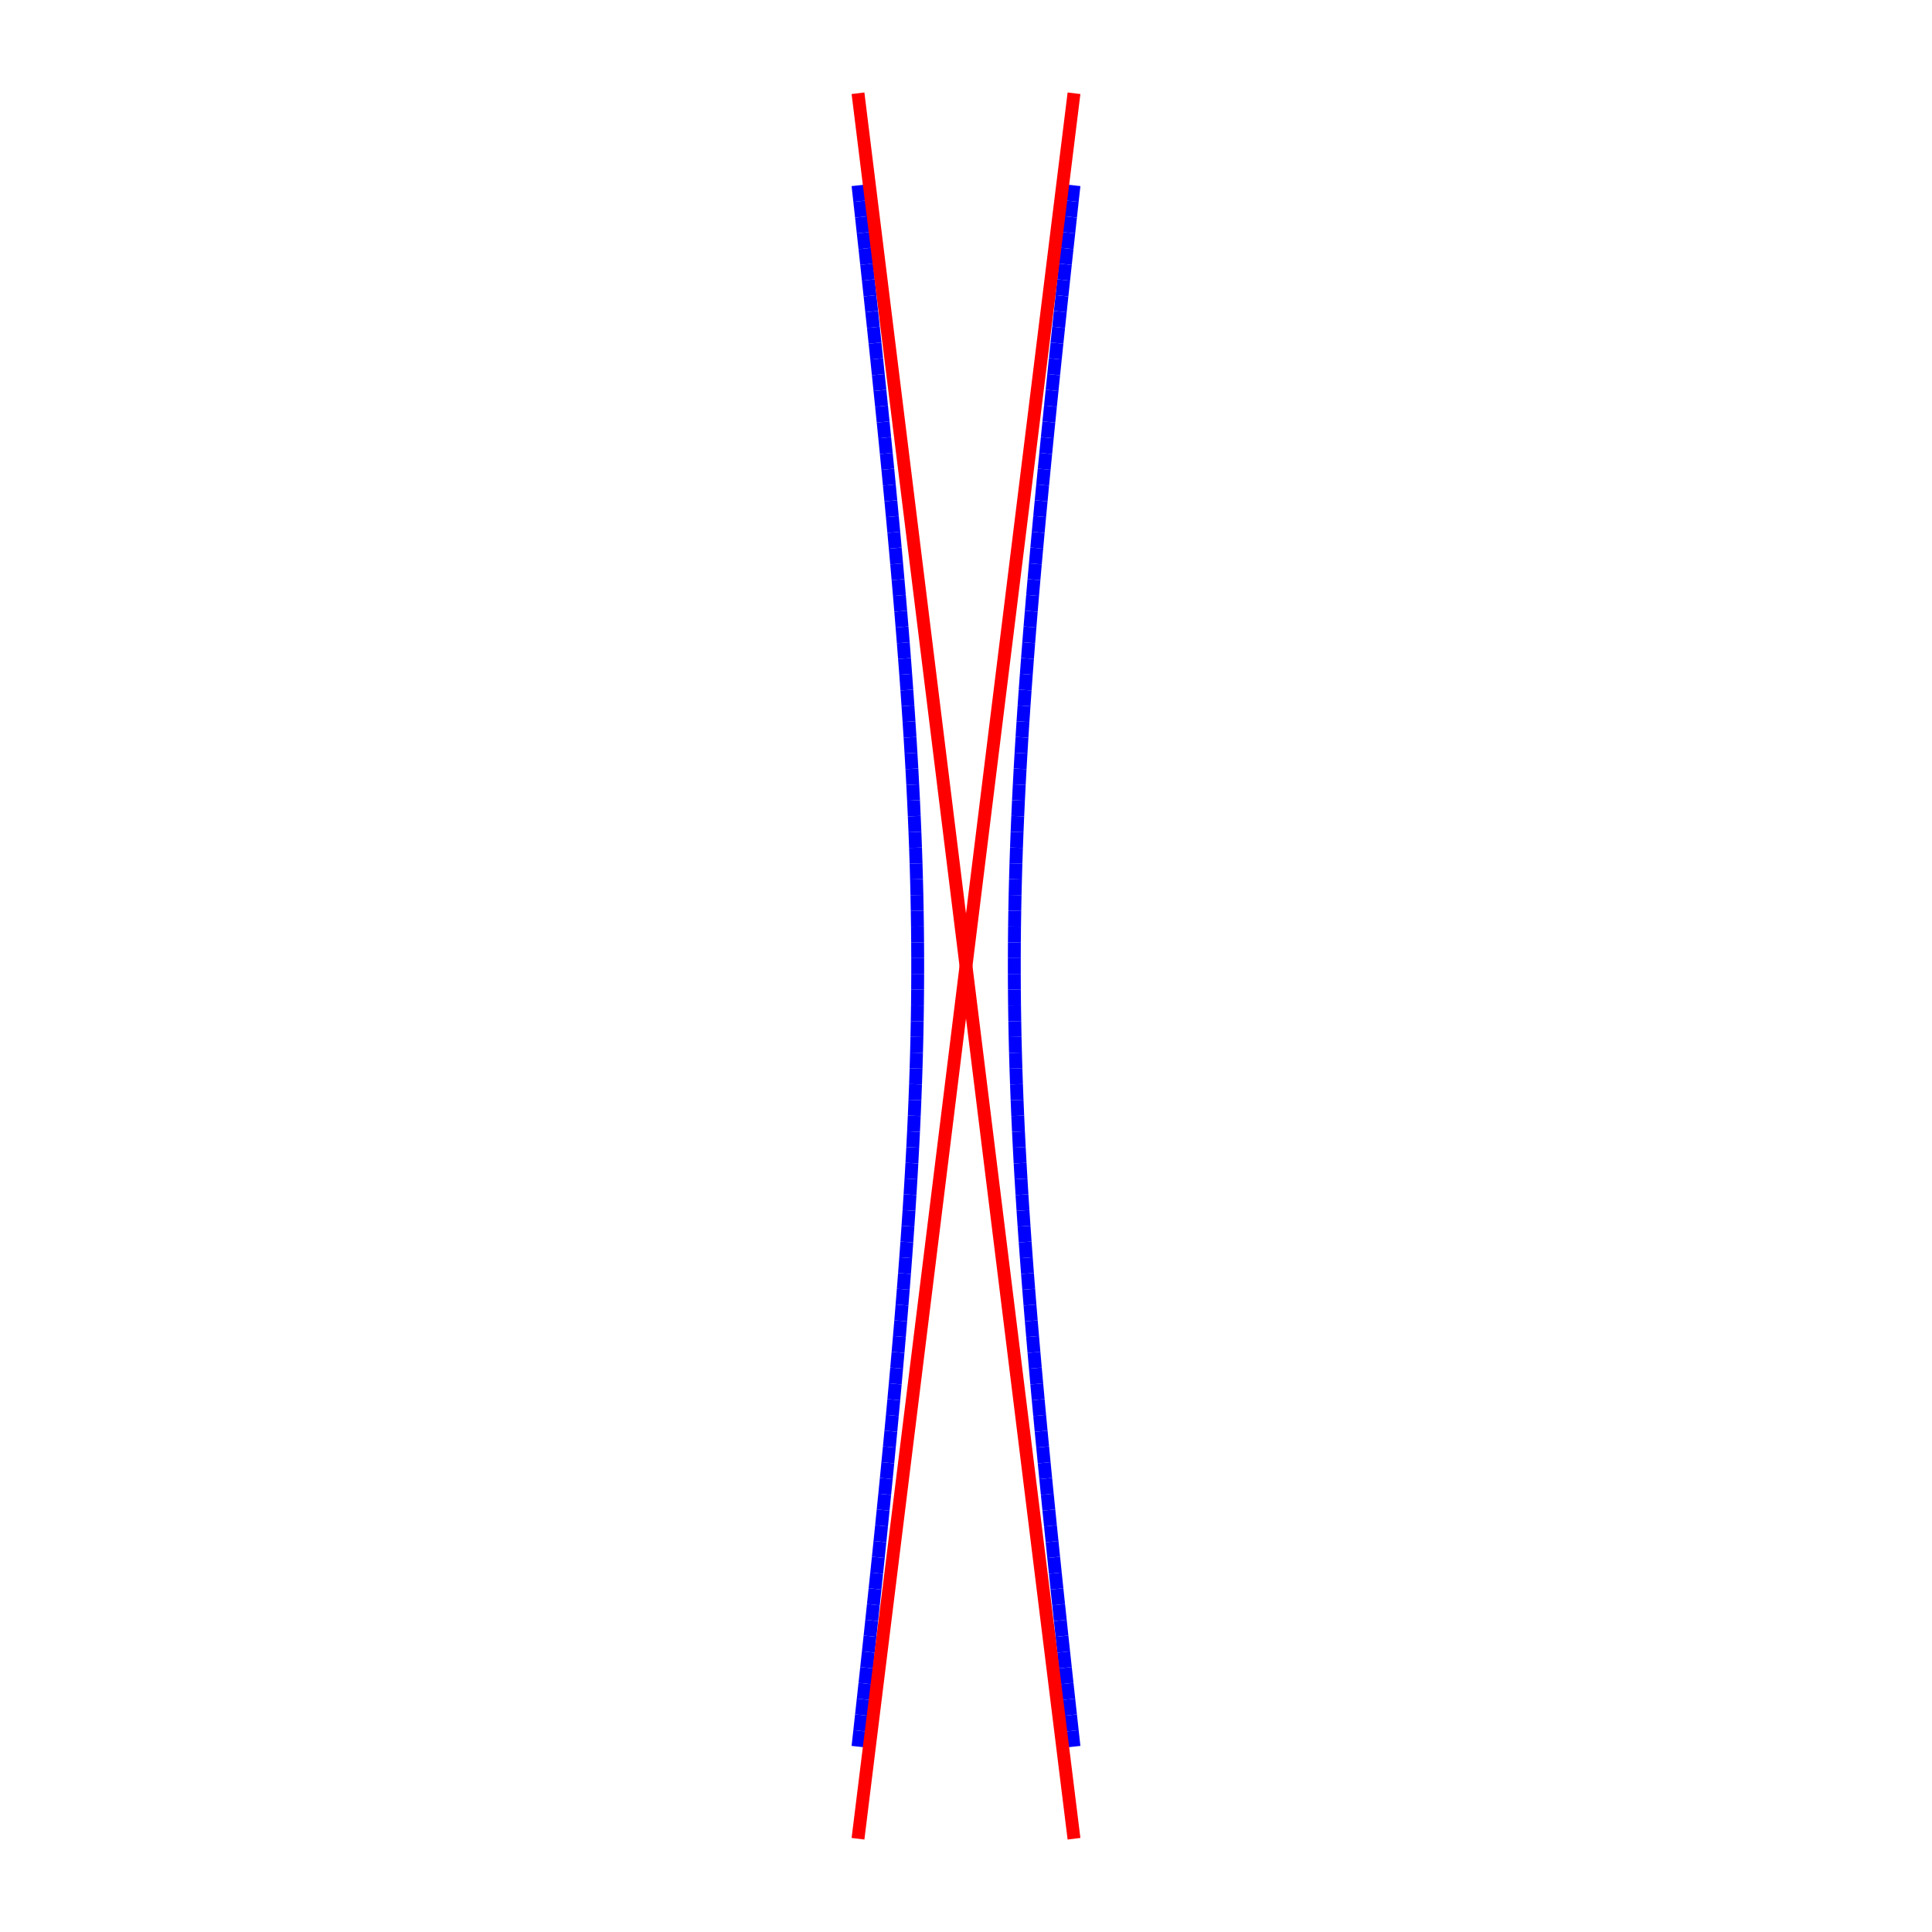<?xml version="1.0"?>
<!DOCTYPE svg PUBLIC "-//W3C//DTD SVG 1.1//EN"
    "http://www.w3.org/Graphics/SVG/1.1/DTD/svg11.dtd">


<svg height="300" version="1.1" viewbox="0 0 300 300" width="300" xmlns="http://www.w3.org/2000/svg">
<line stroke="blue" style="stroke-width: 2" x1="166.771" x2="166.5" y1="271.212" y2="268.763"/>
<line stroke="blue" style="stroke-width: 2" x1="166.5" x2="166.231" y1="268.763" y2="266.315"/>
<line stroke="blue" style="stroke-width: 2" x1="166.231" x2="165.963" y1="266.315" y2="263.866"/>
<line stroke="blue" style="stroke-width: 2" x1="165.963" x2="165.696" y1="263.866" y2="261.417"/>
<line stroke="blue" style="stroke-width: 2" x1="165.696" x2="165.43" y1="261.417" y2="258.968"/>
<line stroke="blue" style="stroke-width: 2" x1="165.43" x2="165.166" y1="258.968" y2="256.52"/>
<line stroke="blue" style="stroke-width: 2" x1="165.166" x2="164.903" y1="256.52" y2="254.071"/>
<line stroke="blue" style="stroke-width: 2" x1="164.903" x2="164.642" y1="254.071" y2="251.622"/>
<line stroke="blue" style="stroke-width: 2" x1="164.642" x2="164.383" y1="251.622" y2="249.174"/>
<line stroke="blue" style="stroke-width: 2" x1="164.383" x2="164.125" y1="249.174" y2="246.725"/>
<line stroke="blue" style="stroke-width: 2" x1="164.125" x2="163.869" y1="246.725" y2="244.276"/>
<line stroke="blue" style="stroke-width: 2" x1="163.869" x2="163.616" y1="244.276" y2="241.827"/>
<line stroke="blue" style="stroke-width: 2" x1="163.616" x2="163.364" y1="241.827" y2="239.379"/>
<line stroke="blue" style="stroke-width: 2" x1="163.364" x2="163.114" y1="239.379" y2="236.93"/>
<line stroke="blue" style="stroke-width: 2" x1="163.114" x2="162.867" y1="236.93" y2="234.481"/>
<line stroke="blue" style="stroke-width: 2" x1="162.867" x2="162.622" y1="234.481" y2="232.032"/>
<line stroke="blue" style="stroke-width: 2" x1="162.622" x2="162.379" y1="232.032" y2="229.584"/>
<line stroke="blue" style="stroke-width: 2" x1="162.379" x2="162.139" y1="229.584" y2="227.135"/>
<line stroke="blue" style="stroke-width: 2" x1="162.139" x2="161.903" y1="227.135" y2="224.686"/>
<line stroke="blue" style="stroke-width: 2" x1="161.903" x2="161.669" y1="224.686" y2="222.238"/>
<line stroke="blue" style="stroke-width: 2" x1="161.669" x2="161.438" y1="222.238" y2="219.789"/>
<line stroke="blue" style="stroke-width: 2" x1="161.438" x2="161.211" y1="219.789" y2="217.34"/>
<line stroke="blue" style="stroke-width: 2" x1="161.211" x2="160.988" y1="217.34" y2="214.891"/>
<line stroke="blue" style="stroke-width: 2" x1="160.988" x2="160.769" y1="214.891" y2="212.443"/>
<line stroke="blue" style="stroke-width: 2" x1="160.769" x2="160.553" y1="212.443" y2="209.994"/>
<line stroke="blue" style="stroke-width: 2" x1="160.553" x2="160.342" y1="209.994" y2="207.545"/>
<line stroke="blue" style="stroke-width: 2" x1="160.342" x2="160.136" y1="207.545" y2="205.096"/>
<line stroke="blue" style="stroke-width: 2" x1="160.136" x2="159.935" y1="205.096" y2="202.648"/>
<line stroke="blue" style="stroke-width: 2" x1="159.935" x2="159.739" y1="202.648" y2="200.199"/>
<line stroke="blue" style="stroke-width: 2" x1="159.739" x2="159.548" y1="200.199" y2="197.75"/>
<line stroke="blue" style="stroke-width: 2" x1="159.548" x2="159.364" y1="197.75" y2="195.301"/>
<line stroke="blue" style="stroke-width: 2" x1="159.364" x2="159.185" y1="195.301" y2="192.853"/>
<line stroke="blue" style="stroke-width: 2" x1="159.185" x2="159.014" y1="192.853" y2="190.404"/>
<line stroke="blue" style="stroke-width: 2" x1="159.014" x2="158.849" y1="190.404" y2="187.955"/>
<line stroke="blue" style="stroke-width: 2" x1="158.849" x2="158.692" y1="187.955" y2="185.507"/>
<line stroke="blue" style="stroke-width: 2" x1="158.692" x2="158.543" y1="185.507" y2="183.058"/>
<line stroke="blue" style="stroke-width: 2" x1="158.543" x2="158.402" y1="183.058" y2="180.609"/>
<line stroke="blue" style="stroke-width: 2" x1="158.402" x2="158.27" y1="180.609" y2="178.16"/>
<line stroke="blue" style="stroke-width: 2" x1="158.27" x2="158.147" y1="178.16" y2="175.712"/>
<line stroke="blue" style="stroke-width: 2" x1="158.147" x2="158.034" y1="175.712" y2="173.263"/>
<line stroke="blue" style="stroke-width: 2" x1="158.034" x2="157.93" y1="173.263" y2="170.814"/>
<line stroke="blue" style="stroke-width: 2" x1="157.93" x2="157.837" y1="170.814" y2="168.365"/>
<line stroke="blue" style="stroke-width: 2" x1="157.837" x2="157.754" y1="168.365" y2="165.917"/>
<line stroke="blue" style="stroke-width: 2" x1="157.754" x2="157.683" y1="165.917" y2="163.468"/>
<line stroke="blue" style="stroke-width: 2" x1="157.683" x2="157.623" y1="163.468" y2="161.019"/>
<line stroke="blue" style="stroke-width: 2" x1="157.623" x2="157.575" y1="161.019" y2="158.571"/>
<line stroke="blue" style="stroke-width: 2" x1="157.575" x2="157.538" y1="158.571" y2="156.122"/>
<line stroke="blue" style="stroke-width: 2" x1="157.538" x2="157.514" y1="156.122" y2="153.673"/>
<line stroke="blue" style="stroke-width: 2" x1="157.514" x2="157.502" y1="153.673" y2="151.224"/>
<line stroke="blue" style="stroke-width: 2" x1="157.502" x2="157.502" y1="151.224" y2="148.776"/>
<line stroke="blue" style="stroke-width: 2" x1="157.502" x2="157.514" y1="148.776" y2="146.327"/>
<line stroke="blue" style="stroke-width: 2" x1="157.514" x2="157.538" y1="146.327" y2="143.878"/>
<line stroke="blue" style="stroke-width: 2" x1="157.538" x2="157.575" y1="143.878" y2="141.429"/>
<line stroke="blue" style="stroke-width: 2" x1="157.575" x2="157.623" y1="141.429" y2="138.981"/>
<line stroke="blue" style="stroke-width: 2" x1="157.623" x2="157.683" y1="138.981" y2="136.532"/>
<line stroke="blue" style="stroke-width: 2" x1="157.683" x2="157.754" y1="136.532" y2="134.083"/>
<line stroke="blue" style="stroke-width: 2" x1="157.754" x2="157.837" y1="134.083" y2="131.635"/>
<line stroke="blue" style="stroke-width: 2" x1="157.837" x2="157.93" y1="131.635" y2="129.186"/>
<line stroke="blue" style="stroke-width: 2" x1="157.93" x2="158.034" y1="129.186" y2="126.737"/>
<line stroke="blue" style="stroke-width: 2" x1="158.034" x2="158.147" y1="126.737" y2="124.288"/>
<line stroke="blue" style="stroke-width: 2" x1="158.147" x2="158.27" y1="124.288" y2="121.84"/>
<line stroke="blue" style="stroke-width: 2" x1="158.27" x2="158.402" y1="121.84" y2="119.391"/>
<line stroke="blue" style="stroke-width: 2" x1="158.402" x2="158.543" y1="119.391" y2="116.942"/>
<line stroke="blue" style="stroke-width: 2" x1="158.543" x2="158.692" y1="116.942" y2="114.493"/>
<line stroke="blue" style="stroke-width: 2" x1="158.692" x2="158.849" y1="114.493" y2="112.045"/>
<line stroke="blue" style="stroke-width: 2" x1="158.849" x2="159.014" y1="112.045" y2="109.596"/>
<line stroke="blue" style="stroke-width: 2" x1="159.014" x2="159.185" y1="109.596" y2="107.147"/>
<line stroke="blue" style="stroke-width: 2" x1="159.185" x2="159.364" y1="107.147" y2="104.699"/>
<line stroke="blue" style="stroke-width: 2" x1="159.364" x2="159.548" y1="104.699" y2="102.25"/>
<line stroke="blue" style="stroke-width: 2" x1="159.548" x2="159.739" y1="102.25" y2="99.801"/>
<line stroke="blue" style="stroke-width: 2" x1="159.739" x2="159.935" y1="99.801" y2="97.352"/>
<line stroke="blue" style="stroke-width: 2" x1="159.935" x2="160.136" y1="97.352" y2="94.904"/>
<line stroke="blue" style="stroke-width: 2" x1="160.136" x2="160.342" y1="94.904" y2="92.455"/>
<line stroke="blue" style="stroke-width: 2" x1="160.342" x2="160.553" y1="92.455" y2="90.006"/>
<line stroke="blue" style="stroke-width: 2" x1="160.553" x2="160.769" y1="90.006" y2="87.557"/>
<line stroke="blue" style="stroke-width: 2" x1="160.769" x2="160.988" y1="87.557" y2="85.109"/>
<line stroke="blue" style="stroke-width: 2" x1="160.988" x2="161.211" y1="85.109" y2="82.66"/>
<line stroke="blue" style="stroke-width: 2" x1="161.211" x2="161.438" y1="82.66" y2="80.211"/>
<line stroke="blue" style="stroke-width: 2" x1="161.438" x2="161.669" y1="80.211" y2="77.762"/>
<line stroke="blue" style="stroke-width: 2" x1="161.669" x2="161.903" y1="77.762" y2="75.314"/>
<line stroke="blue" style="stroke-width: 2" x1="161.903" x2="162.139" y1="75.314" y2="72.865"/>
<line stroke="blue" style="stroke-width: 2" x1="162.139" x2="162.379" y1="72.865" y2="70.416"/>
<line stroke="blue" style="stroke-width: 2" x1="162.379" x2="162.622" y1="70.416" y2="67.968"/>
<line stroke="blue" style="stroke-width: 2" x1="162.622" x2="162.867" y1="67.968" y2="65.519"/>
<line stroke="blue" style="stroke-width: 2" x1="162.867" x2="163.114" y1="65.519" y2="63.07"/>
<line stroke="blue" style="stroke-width: 2" x1="163.114" x2="163.364" y1="63.07" y2="60.621"/>
<line stroke="blue" style="stroke-width: 2" x1="163.364" x2="163.616" y1="60.621" y2="58.173"/>
<line stroke="blue" style="stroke-width: 2" x1="163.616" x2="163.869" y1="58.173" y2="55.724"/>
<line stroke="blue" style="stroke-width: 2" x1="163.869" x2="164.125" y1="55.724" y2="53.275"/>
<line stroke="blue" style="stroke-width: 2" x1="164.125" x2="164.383" y1="53.275" y2="50.826"/>
<line stroke="blue" style="stroke-width: 2" x1="164.383" x2="164.642" y1="50.826" y2="48.378"/>
<line stroke="blue" style="stroke-width: 2" x1="164.642" x2="164.903" y1="48.378" y2="45.929"/>
<line stroke="blue" style="stroke-width: 2" x1="164.903" x2="165.166" y1="45.929" y2="43.48"/>
<line stroke="blue" style="stroke-width: 2" x1="165.166" x2="165.43" y1="43.48" y2="41.032"/>
<line stroke="blue" style="stroke-width: 2" x1="165.43" x2="165.696" y1="41.032" y2="38.583"/>
<line stroke="blue" style="stroke-width: 2" x1="165.696" x2="165.963" y1="38.583" y2="36.134"/>
<line stroke="blue" style="stroke-width: 2" x1="165.963" x2="166.231" y1="36.134" y2="33.685"/>
<line stroke="blue" style="stroke-width: 2" x1="166.231" x2="166.5" y1="33.685" y2="31.237"/>
<line stroke="blue" style="stroke-width: 2" x1="166.5" x2="166.771" y1="31.237" y2="28.788"/>
<line stroke="blue" style="stroke-width: 2" x1="133.229" x2="133.5" y1="271.212" y2="268.763"/>
<line stroke="blue" style="stroke-width: 2" x1="133.5" x2="133.769" y1="268.763" y2="266.315"/>
<line stroke="blue" style="stroke-width: 2" x1="133.769" x2="134.037" y1="266.315" y2="263.866"/>
<line stroke="blue" style="stroke-width: 2" x1="134.037" x2="134.304" y1="263.866" y2="261.417"/>
<line stroke="blue" style="stroke-width: 2" x1="134.304" x2="134.57" y1="261.417" y2="258.968"/>
<line stroke="blue" style="stroke-width: 2" x1="134.57" x2="134.834" y1="258.968" y2="256.52"/>
<line stroke="blue" style="stroke-width: 2" x1="134.834" x2="135.097" y1="256.52" y2="254.071"/>
<line stroke="blue" style="stroke-width: 2" x1="135.097" x2="135.358" y1="254.071" y2="251.622"/>
<line stroke="blue" style="stroke-width: 2" x1="135.358" x2="135.617" y1="251.622" y2="249.174"/>
<line stroke="blue" style="stroke-width: 2" x1="135.617" x2="135.875" y1="249.174" y2="246.725"/>
<line stroke="blue" style="stroke-width: 2" x1="135.875" x2="136.131" y1="246.725" y2="244.276"/>
<line stroke="blue" style="stroke-width: 2" x1="136.131" x2="136.384" y1="244.276" y2="241.827"/>
<line stroke="blue" style="stroke-width: 2" x1="136.384" x2="136.636" y1="241.827" y2="239.379"/>
<line stroke="blue" style="stroke-width: 2" x1="136.636" x2="136.886" y1="239.379" y2="236.93"/>
<line stroke="blue" style="stroke-width: 2" x1="136.886" x2="137.133" y1="236.93" y2="234.481"/>
<line stroke="blue" style="stroke-width: 2" x1="137.133" x2="137.378" y1="234.481" y2="232.032"/>
<line stroke="blue" style="stroke-width: 2" x1="137.378" x2="137.621" y1="232.032" y2="229.584"/>
<line stroke="blue" style="stroke-width: 2" x1="137.621" x2="137.861" y1="229.584" y2="227.135"/>
<line stroke="blue" style="stroke-width: 2" x1="137.861" x2="138.097" y1="227.135" y2="224.686"/>
<line stroke="blue" style="stroke-width: 2" x1="138.097" x2="138.331" y1="224.686" y2="222.238"/>
<line stroke="blue" style="stroke-width: 2" x1="138.331" x2="138.562" y1="222.238" y2="219.789"/>
<line stroke="blue" style="stroke-width: 2" x1="138.562" x2="138.789" y1="219.789" y2="217.34"/>
<line stroke="blue" style="stroke-width: 2" x1="138.789" x2="139.012" y1="217.34" y2="214.891"/>
<line stroke="blue" style="stroke-width: 2" x1="139.012" x2="139.231" y1="214.891" y2="212.443"/>
<line stroke="blue" style="stroke-width: 2" x1="139.231" x2="139.447" y1="212.443" y2="209.994"/>
<line stroke="blue" style="stroke-width: 2" x1="139.447" x2="139.658" y1="209.994" y2="207.545"/>
<line stroke="blue" style="stroke-width: 2" x1="139.658" x2="139.864" y1="207.545" y2="205.096"/>
<line stroke="blue" style="stroke-width: 2" x1="139.864" x2="140.065" y1="205.096" y2="202.648"/>
<line stroke="blue" style="stroke-width: 2" x1="140.065" x2="140.261" y1="202.648" y2="200.199"/>
<line stroke="blue" style="stroke-width: 2" x1="140.261" x2="140.452" y1="200.199" y2="197.75"/>
<line stroke="blue" style="stroke-width: 2" x1="140.452" x2="140.636" y1="197.75" y2="195.301"/>
<line stroke="blue" style="stroke-width: 2" x1="140.636" x2="140.815" y1="195.301" y2="192.853"/>
<line stroke="blue" style="stroke-width: 2" x1="140.815" x2="140.986" y1="192.853" y2="190.404"/>
<line stroke="blue" style="stroke-width: 2" x1="140.986" x2="141.151" y1="190.404" y2="187.955"/>
<line stroke="blue" style="stroke-width: 2" x1="141.151" x2="141.308" y1="187.955" y2="185.507"/>
<line stroke="blue" style="stroke-width: 2" x1="141.308" x2="141.457" y1="185.507" y2="183.058"/>
<line stroke="blue" style="stroke-width: 2" x1="141.457" x2="141.598" y1="183.058" y2="180.609"/>
<line stroke="blue" style="stroke-width: 2" x1="141.598" x2="141.73" y1="180.609" y2="178.16"/>
<line stroke="blue" style="stroke-width: 2" x1="141.73" x2="141.853" y1="178.16" y2="175.712"/>
<line stroke="blue" style="stroke-width: 2" x1="141.853" x2="141.966" y1="175.712" y2="173.263"/>
<line stroke="blue" style="stroke-width: 2" x1="141.966" x2="142.07" y1="173.263" y2="170.814"/>
<line stroke="blue" style="stroke-width: 2" x1="142.07" x2="142.163" y1="170.814" y2="168.365"/>
<line stroke="blue" style="stroke-width: 2" x1="142.163" x2="142.246" y1="168.365" y2="165.917"/>
<line stroke="blue" style="stroke-width: 2" x1="142.246" x2="142.317" y1="165.917" y2="163.468"/>
<line stroke="blue" style="stroke-width: 2" x1="142.317" x2="142.377" y1="163.468" y2="161.019"/>
<line stroke="blue" style="stroke-width: 2" x1="142.377" x2="142.425" y1="161.019" y2="158.571"/>
<line stroke="blue" style="stroke-width: 2" x1="142.425" x2="142.462" y1="158.571" y2="156.122"/>
<line stroke="blue" style="stroke-width: 2" x1="142.462" x2="142.486" y1="156.122" y2="153.673"/>
<line stroke="blue" style="stroke-width: 2" x1="142.486" x2="142.498" y1="153.673" y2="151.224"/>
<line stroke="blue" style="stroke-width: 2" x1="142.498" x2="142.498" y1="151.224" y2="148.776"/>
<line stroke="blue" style="stroke-width: 2" x1="142.498" x2="142.486" y1="148.776" y2="146.327"/>
<line stroke="blue" style="stroke-width: 2" x1="142.486" x2="142.462" y1="146.327" y2="143.878"/>
<line stroke="blue" style="stroke-width: 2" x1="142.462" x2="142.425" y1="143.878" y2="141.429"/>
<line stroke="blue" style="stroke-width: 2" x1="142.425" x2="142.377" y1="141.429" y2="138.981"/>
<line stroke="blue" style="stroke-width: 2" x1="142.377" x2="142.317" y1="138.981" y2="136.532"/>
<line stroke="blue" style="stroke-width: 2" x1="142.317" x2="142.246" y1="136.532" y2="134.083"/>
<line stroke="blue" style="stroke-width: 2" x1="142.246" x2="142.163" y1="134.083" y2="131.635"/>
<line stroke="blue" style="stroke-width: 2" x1="142.163" x2="142.07" y1="131.635" y2="129.186"/>
<line stroke="blue" style="stroke-width: 2" x1="142.07" x2="141.966" y1="129.186" y2="126.737"/>
<line stroke="blue" style="stroke-width: 2" x1="141.966" x2="141.853" y1="126.737" y2="124.288"/>
<line stroke="blue" style="stroke-width: 2" x1="141.853" x2="141.73" y1="124.288" y2="121.84"/>
<line stroke="blue" style="stroke-width: 2" x1="141.73" x2="141.598" y1="121.84" y2="119.391"/>
<line stroke="blue" style="stroke-width: 2" x1="141.598" x2="141.457" y1="119.391" y2="116.942"/>
<line stroke="blue" style="stroke-width: 2" x1="141.457" x2="141.308" y1="116.942" y2="114.493"/>
<line stroke="blue" style="stroke-width: 2" x1="141.308" x2="141.151" y1="114.493" y2="112.045"/>
<line stroke="blue" style="stroke-width: 2" x1="141.151" x2="140.986" y1="112.045" y2="109.596"/>
<line stroke="blue" style="stroke-width: 2" x1="140.986" x2="140.815" y1="109.596" y2="107.147"/>
<line stroke="blue" style="stroke-width: 2" x1="140.815" x2="140.636" y1="107.147" y2="104.699"/>
<line stroke="blue" style="stroke-width: 2" x1="140.636" x2="140.452" y1="104.699" y2="102.25"/>
<line stroke="blue" style="stroke-width: 2" x1="140.452" x2="140.261" y1="102.25" y2="99.801"/>
<line stroke="blue" style="stroke-width: 2" x1="140.261" x2="140.065" y1="99.801" y2="97.352"/>
<line stroke="blue" style="stroke-width: 2" x1="140.065" x2="139.864" y1="97.352" y2="94.904"/>
<line stroke="blue" style="stroke-width: 2" x1="139.864" x2="139.658" y1="94.904" y2="92.455"/>
<line stroke="blue" style="stroke-width: 2" x1="139.658" x2="139.447" y1="92.455" y2="90.006"/>
<line stroke="blue" style="stroke-width: 2" x1="139.447" x2="139.231" y1="90.006" y2="87.557"/>
<line stroke="blue" style="stroke-width: 2" x1="139.231" x2="139.012" y1="87.557" y2="85.109"/>
<line stroke="blue" style="stroke-width: 2" x1="139.012" x2="138.789" y1="85.109" y2="82.66"/>
<line stroke="blue" style="stroke-width: 2" x1="138.789" x2="138.562" y1="82.66" y2="80.211"/>
<line stroke="blue" style="stroke-width: 2" x1="138.562" x2="138.331" y1="80.211" y2="77.762"/>
<line stroke="blue" style="stroke-width: 2" x1="138.331" x2="138.097" y1="77.762" y2="75.314"/>
<line stroke="blue" style="stroke-width: 2" x1="138.097" x2="137.861" y1="75.314" y2="72.865"/>
<line stroke="blue" style="stroke-width: 2" x1="137.861" x2="137.621" y1="72.865" y2="70.416"/>
<line stroke="blue" style="stroke-width: 2" x1="137.621" x2="137.378" y1="70.416" y2="67.968"/>
<line stroke="blue" style="stroke-width: 2" x1="137.378" x2="137.133" y1="67.968" y2="65.519"/>
<line stroke="blue" style="stroke-width: 2" x1="137.133" x2="136.886" y1="65.519" y2="63.07"/>
<line stroke="blue" style="stroke-width: 2" x1="136.886" x2="136.636" y1="63.07" y2="60.621"/>
<line stroke="blue" style="stroke-width: 2" x1="136.636" x2="136.384" y1="60.621" y2="58.173"/>
<line stroke="blue" style="stroke-width: 2" x1="136.384" x2="136.131" y1="58.173" y2="55.724"/>
<line stroke="blue" style="stroke-width: 2" x1="136.131" x2="135.875" y1="55.724" y2="53.275"/>
<line stroke="blue" style="stroke-width: 2" x1="135.875" x2="135.617" y1="53.275" y2="50.826"/>
<line stroke="blue" style="stroke-width: 2" x1="135.617" x2="135.358" y1="50.826" y2="48.378"/>
<line stroke="blue" style="stroke-width: 2" x1="135.358" x2="135.097" y1="48.378" y2="45.929"/>
<line stroke="blue" style="stroke-width: 2" x1="135.097" x2="134.834" y1="45.929" y2="43.48"/>
<line stroke="blue" style="stroke-width: 2" x1="134.834" x2="134.57" y1="43.48" y2="41.032"/>
<line stroke="blue" style="stroke-width: 2" x1="134.57" x2="134.304" y1="41.032" y2="38.583"/>
<line stroke="blue" style="stroke-width: 2" x1="134.304" x2="134.037" y1="38.583" y2="36.134"/>
<line stroke="blue" style="stroke-width: 2" x1="134.037" x2="133.769" y1="36.134" y2="33.685"/>
<line stroke="blue" style="stroke-width: 2" x1="133.769" x2="133.5" y1="33.685" y2="31.237"/>
<line stroke="blue" style="stroke-width: 2" x1="133.5" x2="133.229" y1="31.237" y2="28.788"/>
<line stroke="red" style="stroke-width: 2" x1="133.229" x2="166.771" y1="285.519" y2="14.481"/>
<line stroke="red" style="stroke-width: 2" x1="166.771" x2="133.229" y1="285.519" y2="14.481"/>
</svg>

